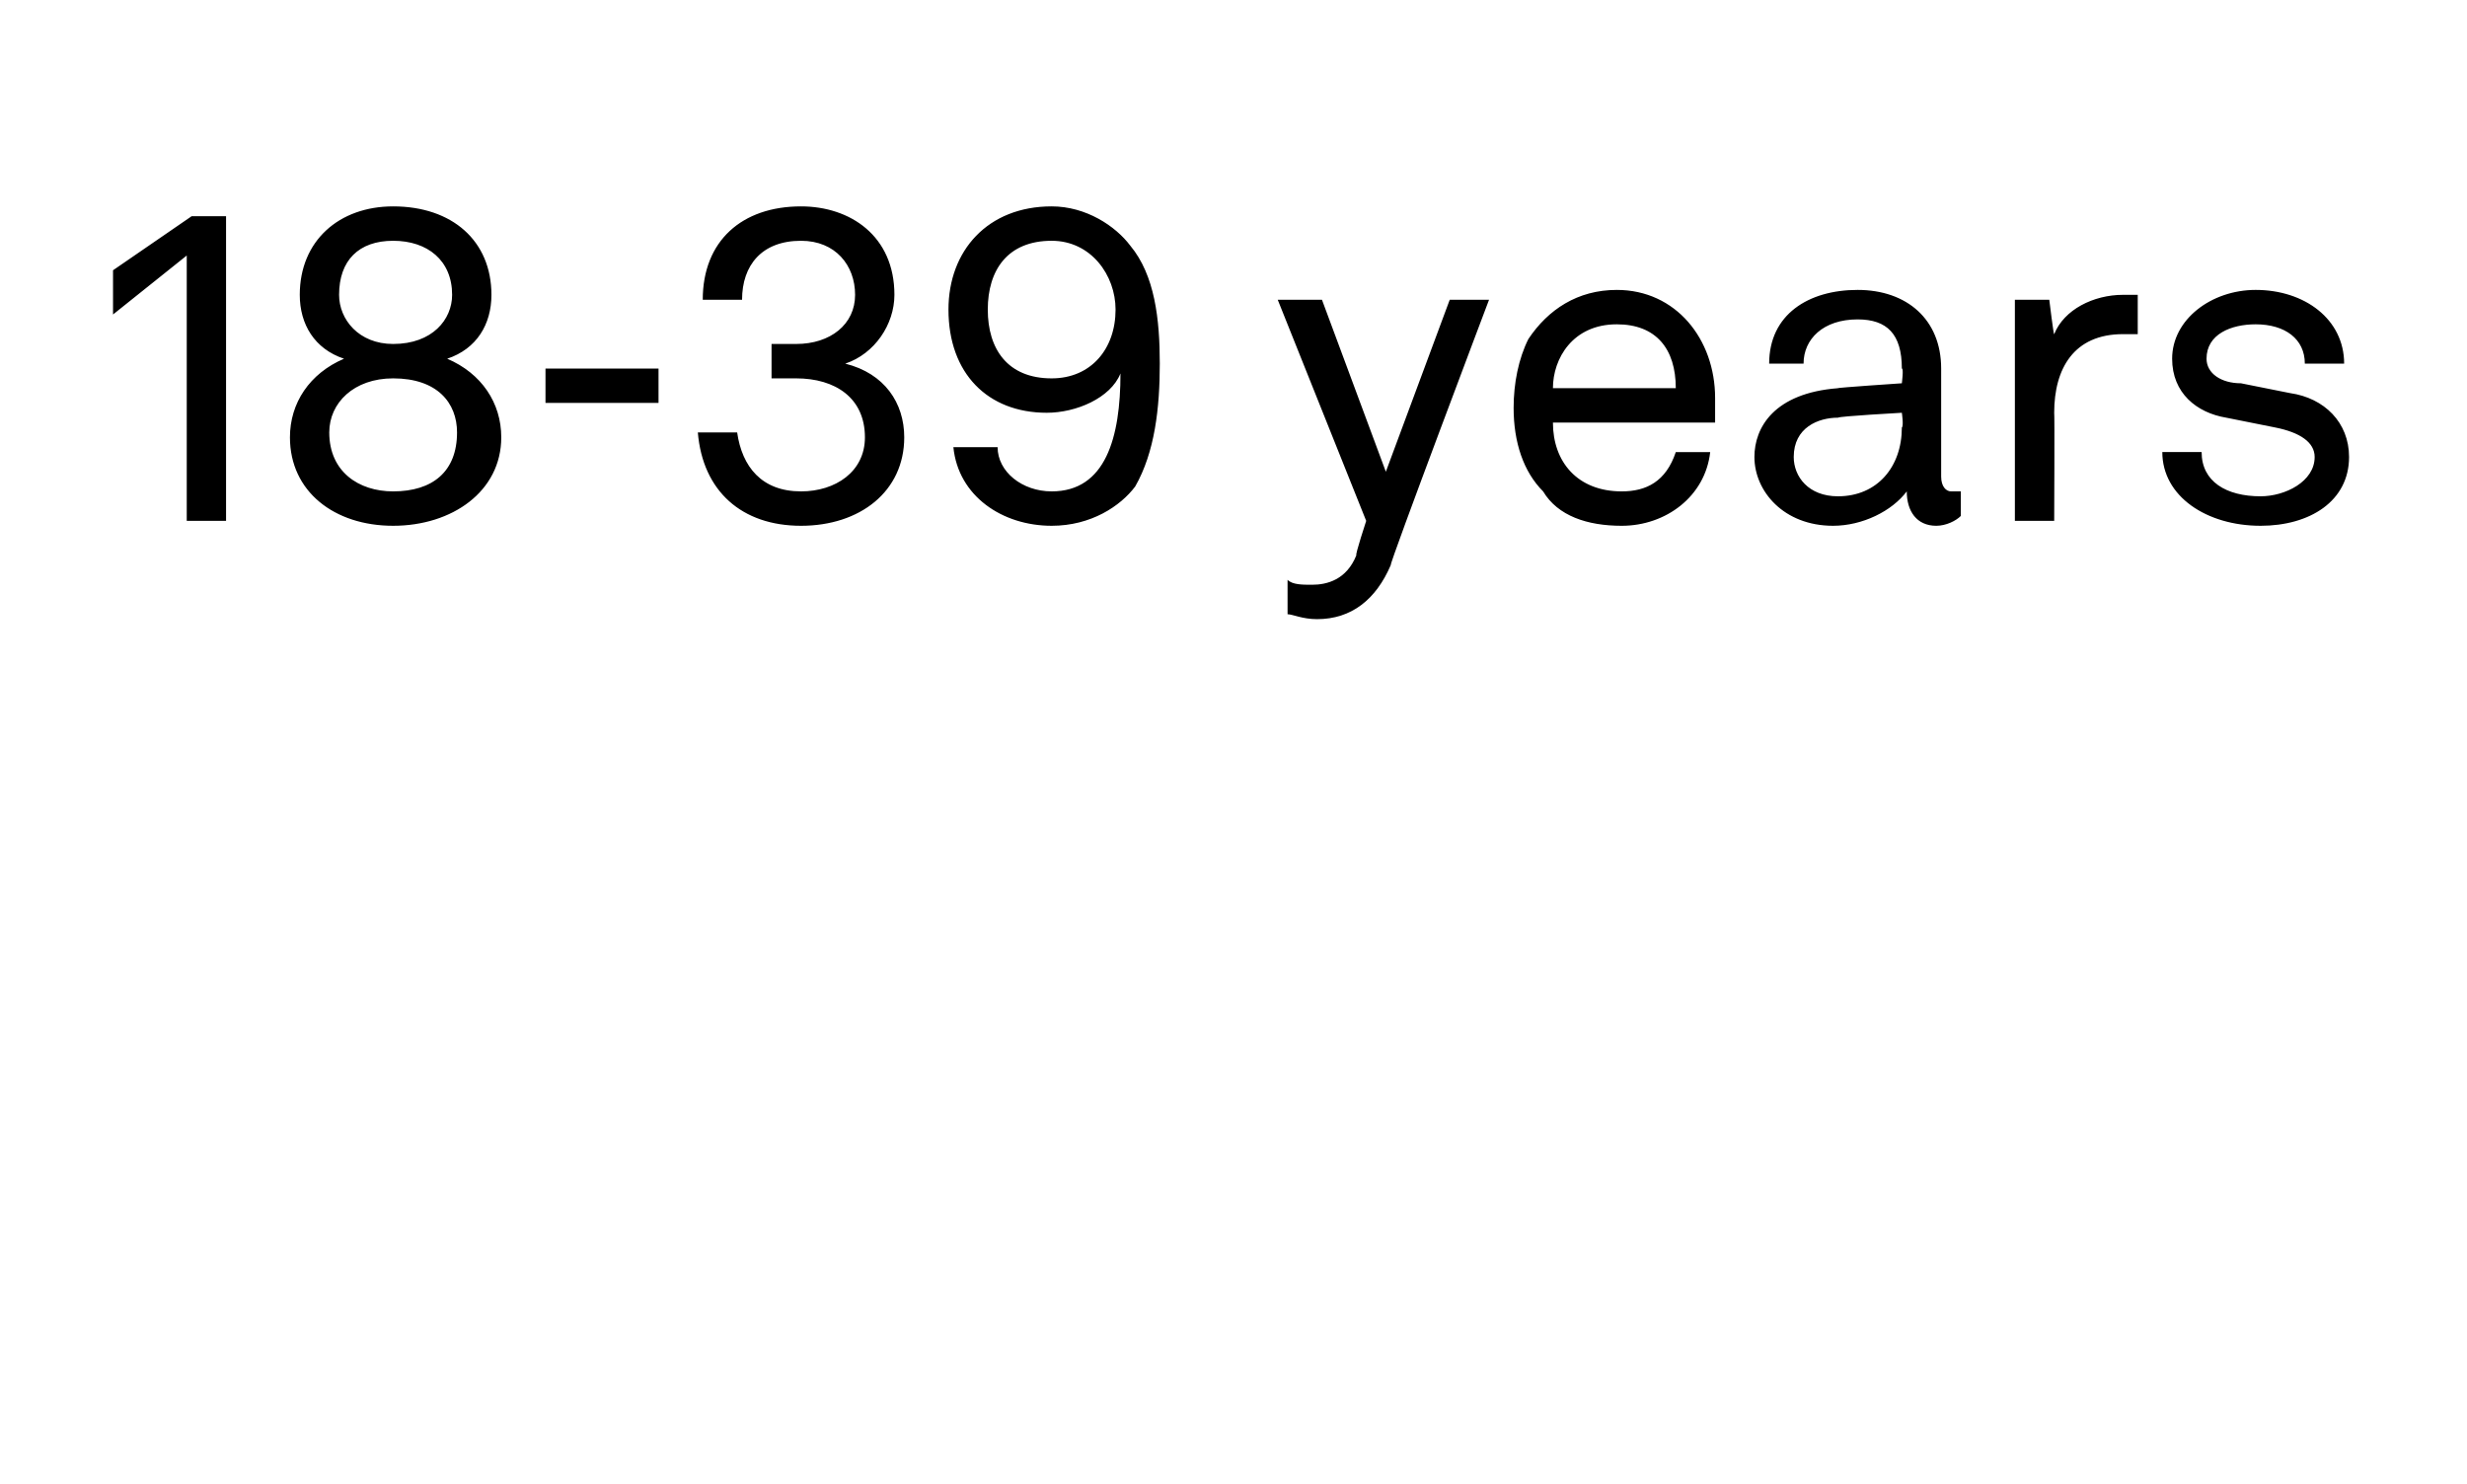 <?xml version="1.0" standalone="no"?><!DOCTYPE svg PUBLIC "-//W3C//DTD SVG 1.1//EN" "http://www.w3.org/Graphics/SVG/1.1/DTD/svg11.dtd"><svg xmlns="http://www.w3.org/2000/svg" version="1.1" width="50.2px" height="30.2px" viewBox="0 -2 50.2 30.2" style="top:-2px"><desc>18 39 years</desc><defs/><g id="Polygon67640"><path d="m2.3 4.4v-.9l1.6-1.1h.7v6.2h-.8V3.2L2.3 4.4zM8 8.7c-1.2 0-2.1-.7-2.1-1.8c0-.7.4-1.3 1.1-1.6c-.6-.2-.9-.7-.9-1.3c0-1.1.8-1.8 1.9-1.8c1.2 0 2 .7 2 1.8c0 .6-.3 1.1-.9 1.3c.7.3 1.1.9 1.1 1.6c0 1.1-1 1.8-2.2 1.8zM8 5c.8 0 1.2-.5 1.2-1c0-.7-.5-1.1-1.2-1.1c-.7 0-1.1.4-1.1 1.1c0 .5.4 1 1.1 1zm1.3 1.8c0-.6-.4-1.1-1.3-1.1c-.8 0-1.3.5-1.3 1.1C6.7 7.6 7.3 8 8 8c.8 0 1.3-.4 1.3-1.2zm4.1-1.3v.7h-2.3v-.7h2.3zm.8 1.3h.8c.1.7.5 1.2 1.3 1.2c.7 0 1.3-.4 1.3-1.1c0-.8-.6-1.2-1.4-1.2h-.5v-.7h.5c.7 0 1.2-.4 1.2-1c0-.6-.4-1.1-1.1-1.1c-.8 0-1.2.5-1.2 1.2h-.8c0-1.2.8-1.9 2-1.9c1 0 1.9.6 1.9 1.8c0 .6-.4 1.2-1 1.4c.8.2 1.2.8 1.2 1.5c0 1.1-.9 1.8-2.1 1.8c-1.2 0-2-.7-2.1-1.9zm5.2.3h.9c0 .5.5.9 1.1.9c1.1 0 1.4-1.1 1.4-2.4c-.2.5-.9.8-1.5.8c-1.2 0-2-.8-2-2.1c0-1.2.8-2.1 2.1-2.1c.7 0 1.3.4 1.6.8c.5.6.6 1.5.6 2.4c0 .9-.1 1.8-.5 2.5c-.3.4-.9.8-1.7.8c-1 0-1.9-.6-2-1.6zm3.3-2.8c0-.7-.5-1.4-1.3-1.4c-.9 0-1.3.6-1.3 1.4c0 .8.4 1.4 1.3 1.4c.8 0 1.3-.6 1.3-1.4zm3.5 6.2v-.7c.1.1.3.1.5.1c.3 0 .7-.1.9-.6c-.03 0 .2-.7.2-.7L26 4.1h.9l1.3 3.5l1.3-3.5h.8s-2.03 5.37-2 5.4c-.3.7-.8 1.1-1.5 1.1c-.3 0-.5-.1-.6-.1zM31.4 8c-.4-.4-.6-1-.6-1.7c0-.5.1-1 .3-1.4c.4-.6 1-1 1.8-1c1.2 0 2 1 2 2.2v.5h-3.3c0 .8.5 1.4 1.4 1.4c.5 0 .9-.2 1.1-.8h.7c-.1.9-.9 1.5-1.8 1.5c-.7 0-1.3-.2-1.6-.7zm2.7-2.1c0-.8-.4-1.3-1.2-1.3c-.9 0-1.3.7-1.3 1.3h2.5zm1.6 1.4c0-.6.4-1.3 1.7-1.4c-.04-.01 1.3-.1 1.3-.1c0 0 .04-.31 0-.3c0-.7-.3-1-.9-1c-.7 0-1.1.4-1.1.9h-.7c0-1 .8-1.5 1.8-1.5c1 0 1.7.6 1.7 1.6v2.2c0 .2.1.3.2.3h.2v.5c-.1.1-.3.2-.5.2c-.4 0-.6-.3-.6-.7c-.3.4-.9.7-1.5.7c-1 0-1.6-.7-1.6-1.4zm3-.6c.04-.03 0-.3 0-.3c0 0-1.27.07-1.3.1c-.4 0-.9.2-.9.8c0 .4.3.8.9.8c.8 0 1.3-.6 1.3-1.4zM41 4.1h.7s.09.74.1.7c.2-.5.8-.8 1.4-.8h.3v.8h-.3c-1 0-1.4.7-1.4 1.6c.01-.01 0 2.2 0 2.2h-.8V4.1zm5 4.6c-1.1 0-2-.6-2-1.5h.8c0 .6.5.9 1.2.9c.5 0 1.1-.3 1.1-.8c0-.3-.3-.5-.8-.6l-1-.2c-.6-.1-1.1-.5-1.1-1.2c0-.8.8-1.4 1.7-1.4c1 0 1.8.6 1.8 1.5h-.8c0-.5-.4-.8-1-.8c-.5 0-1 .2-1 .7c0 .3.3.5.7.5l1 .2c.7.1 1.2.6 1.2 1.3c0 .9-.8 1.4-1.8 1.4z" stroke="none" fill="#000"/></g></svg>